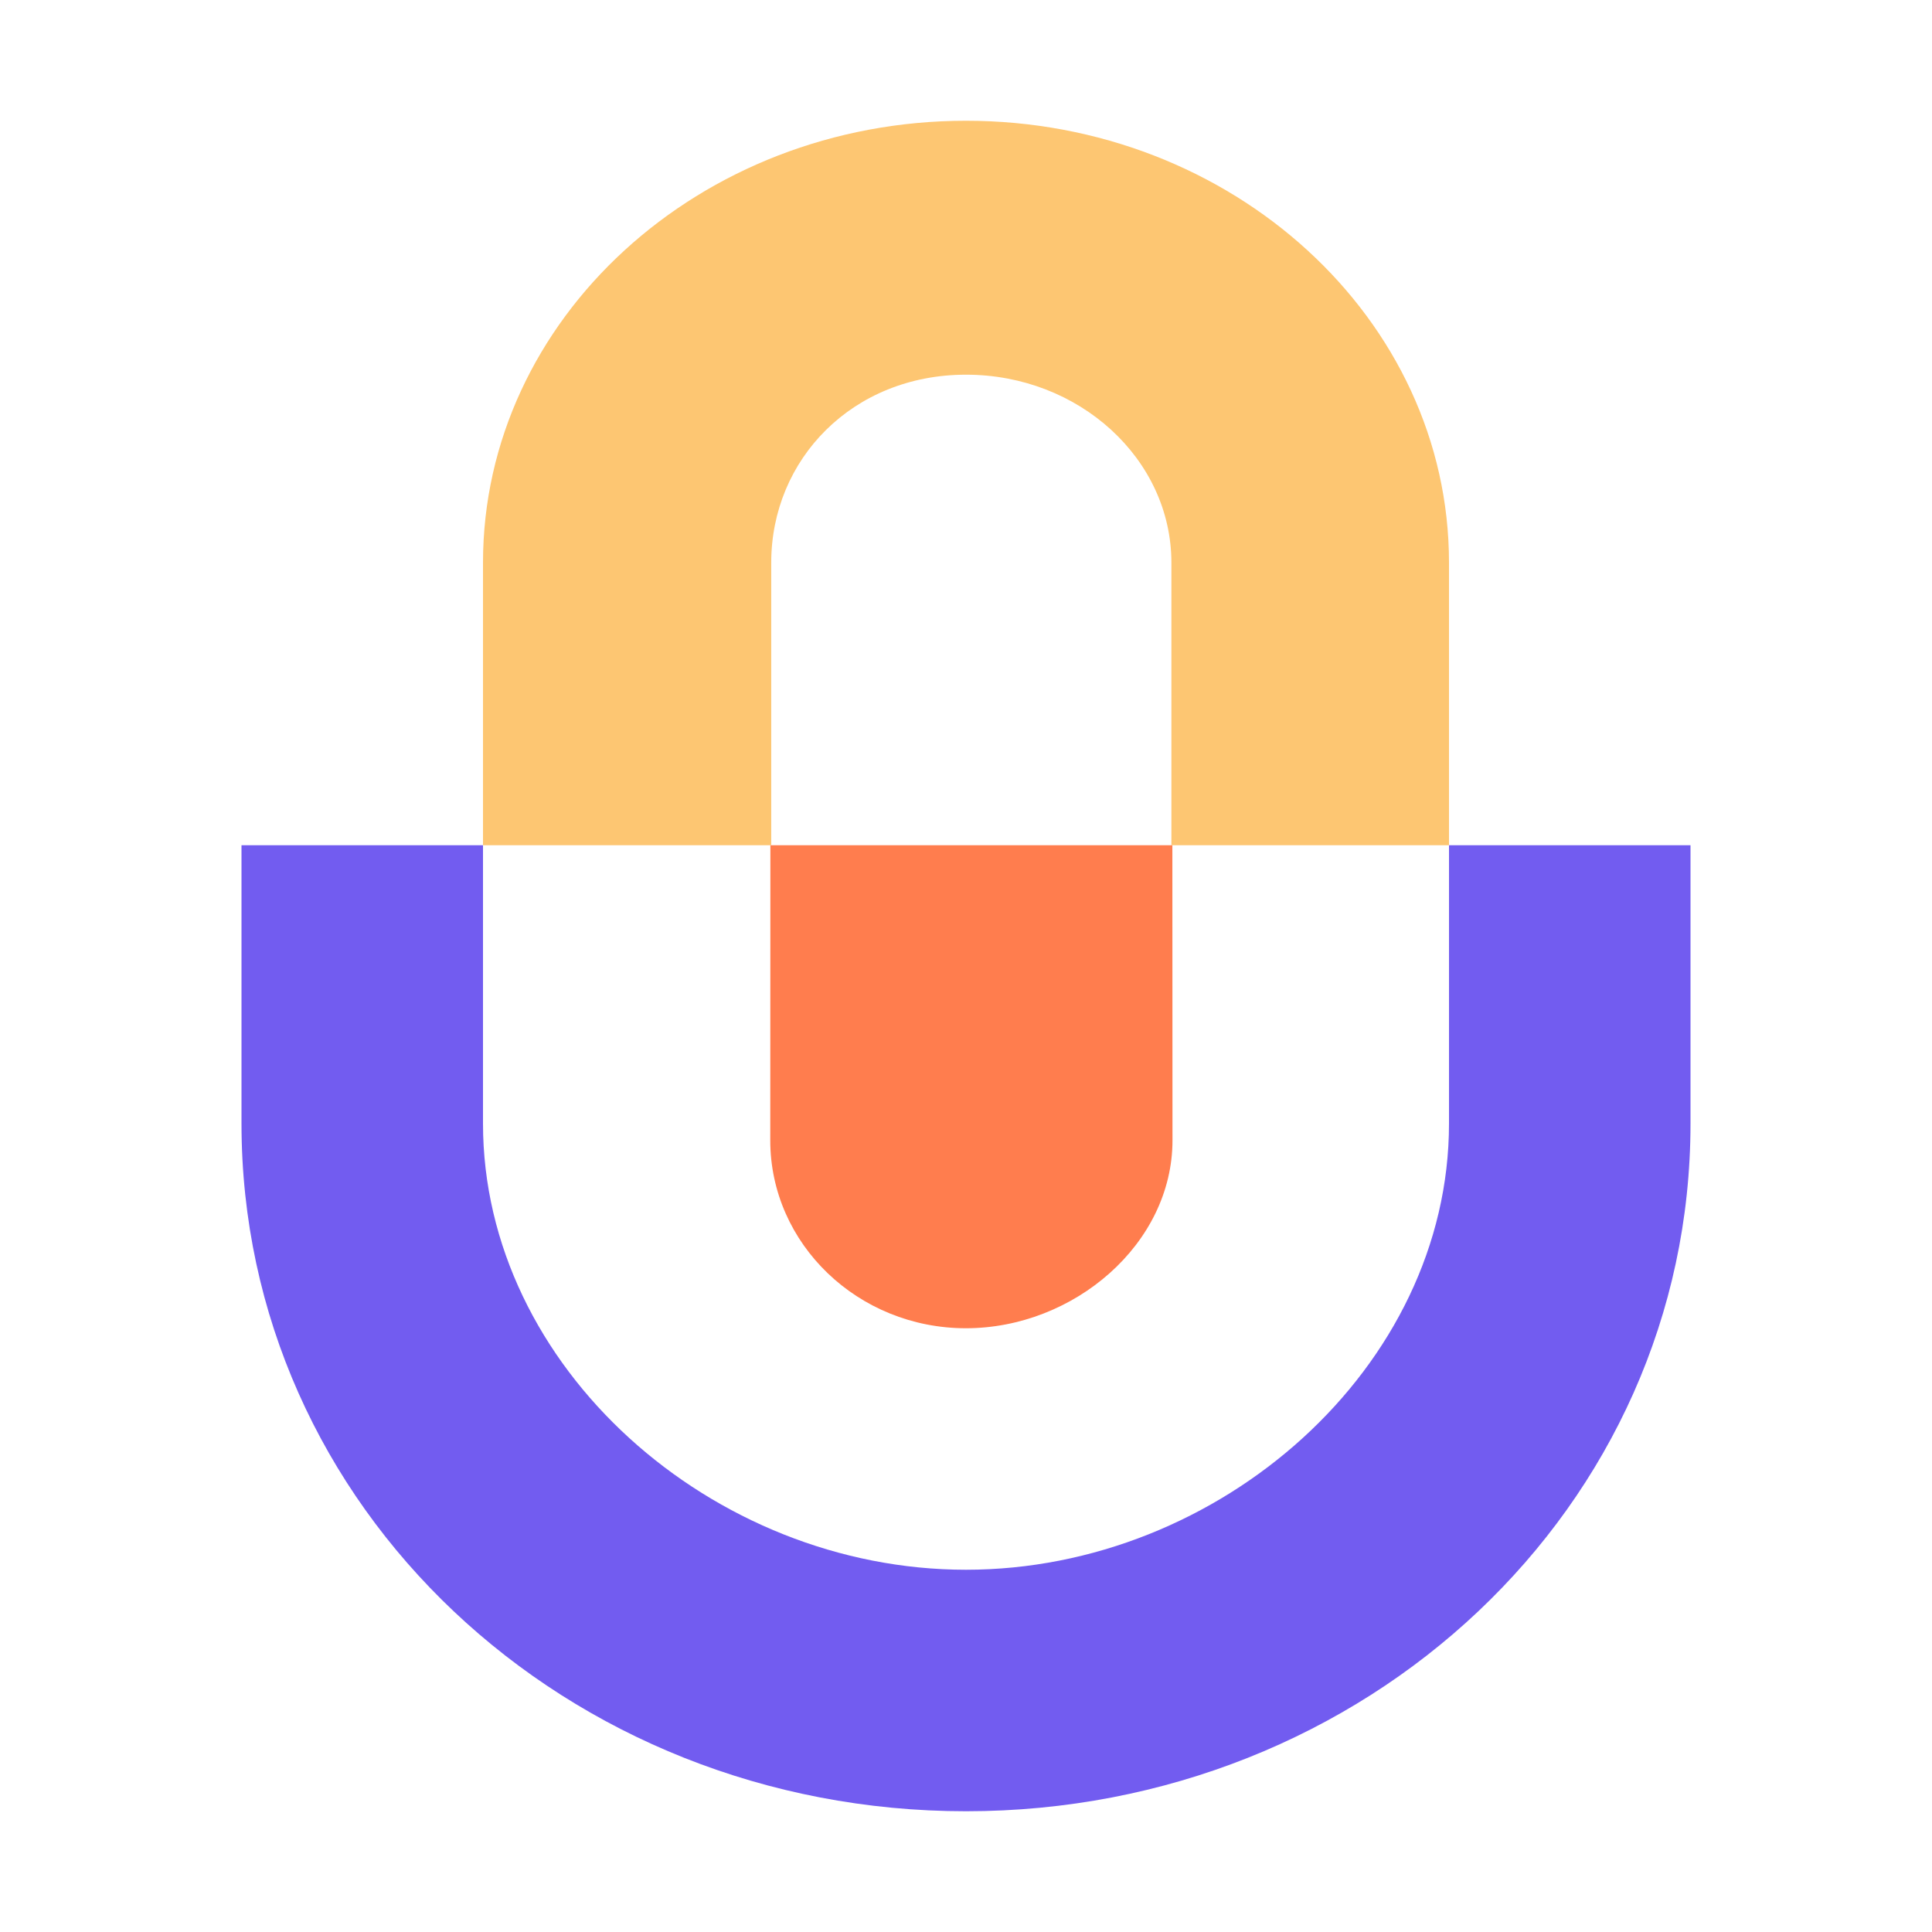 <svg width="16" height="16" viewBox="0 0 16 16" fill="none" xmlns="http://www.w3.org/2000/svg">
<rect x="0" y="0" width="16" height="16" fill="#333333" stroke="none"/>
<g clip-path="url(#clip0_1513_0)">
<rect width="16" height="16" fill="white"/>
<mask id="mask0_1513_0" style="mask-type:alpha" maskUnits="userSpaceOnUse" x="0" y="0" width="16" height="16">
<rect width="16" height="16" fill="#C4C4C4"/>
</mask>
<g mask="url(#mask0_1513_0)">
<path fill-rule="evenodd" clip-rule="evenodd" d="M6.38 7L9.709 7L9.71 9.444C9.71 10.302 8.893 11 7.999 11C7.106 11 6.379 10.302 6.379 9.444L6.38 7Z" fill="#FF7D4E"/>
<path fill-rule="evenodd" clip-rule="evenodd" d="M12 7V9.305C12 11.324 10.102 13 8 13C5.898 13 4 11.324 4 9.305V7H2V9.305C2 12.485 4.689 15 8 15C11.311 15 14 12.485 14 9.305V7H12Z" fill="#725CF0"/>
<path fill-rule="evenodd" clip-rule="evenodd" d="M8 1C5.793 1 4 2.641 4 4.66V7H6.387V4.66C6.387 3.802 7.062 3.103 8 3.103C8.938 3.103 9.701 3.802 9.701 4.66V7H12V4.66C12 2.641 10.207 1 8 1Z" fill="#FDC672"/>
</g>
</g>
<defs>
<clipPath id="clip0_1513_0">
<rect width="16" height="16" fill="white"/>
</clipPath>
</defs>
</svg>
